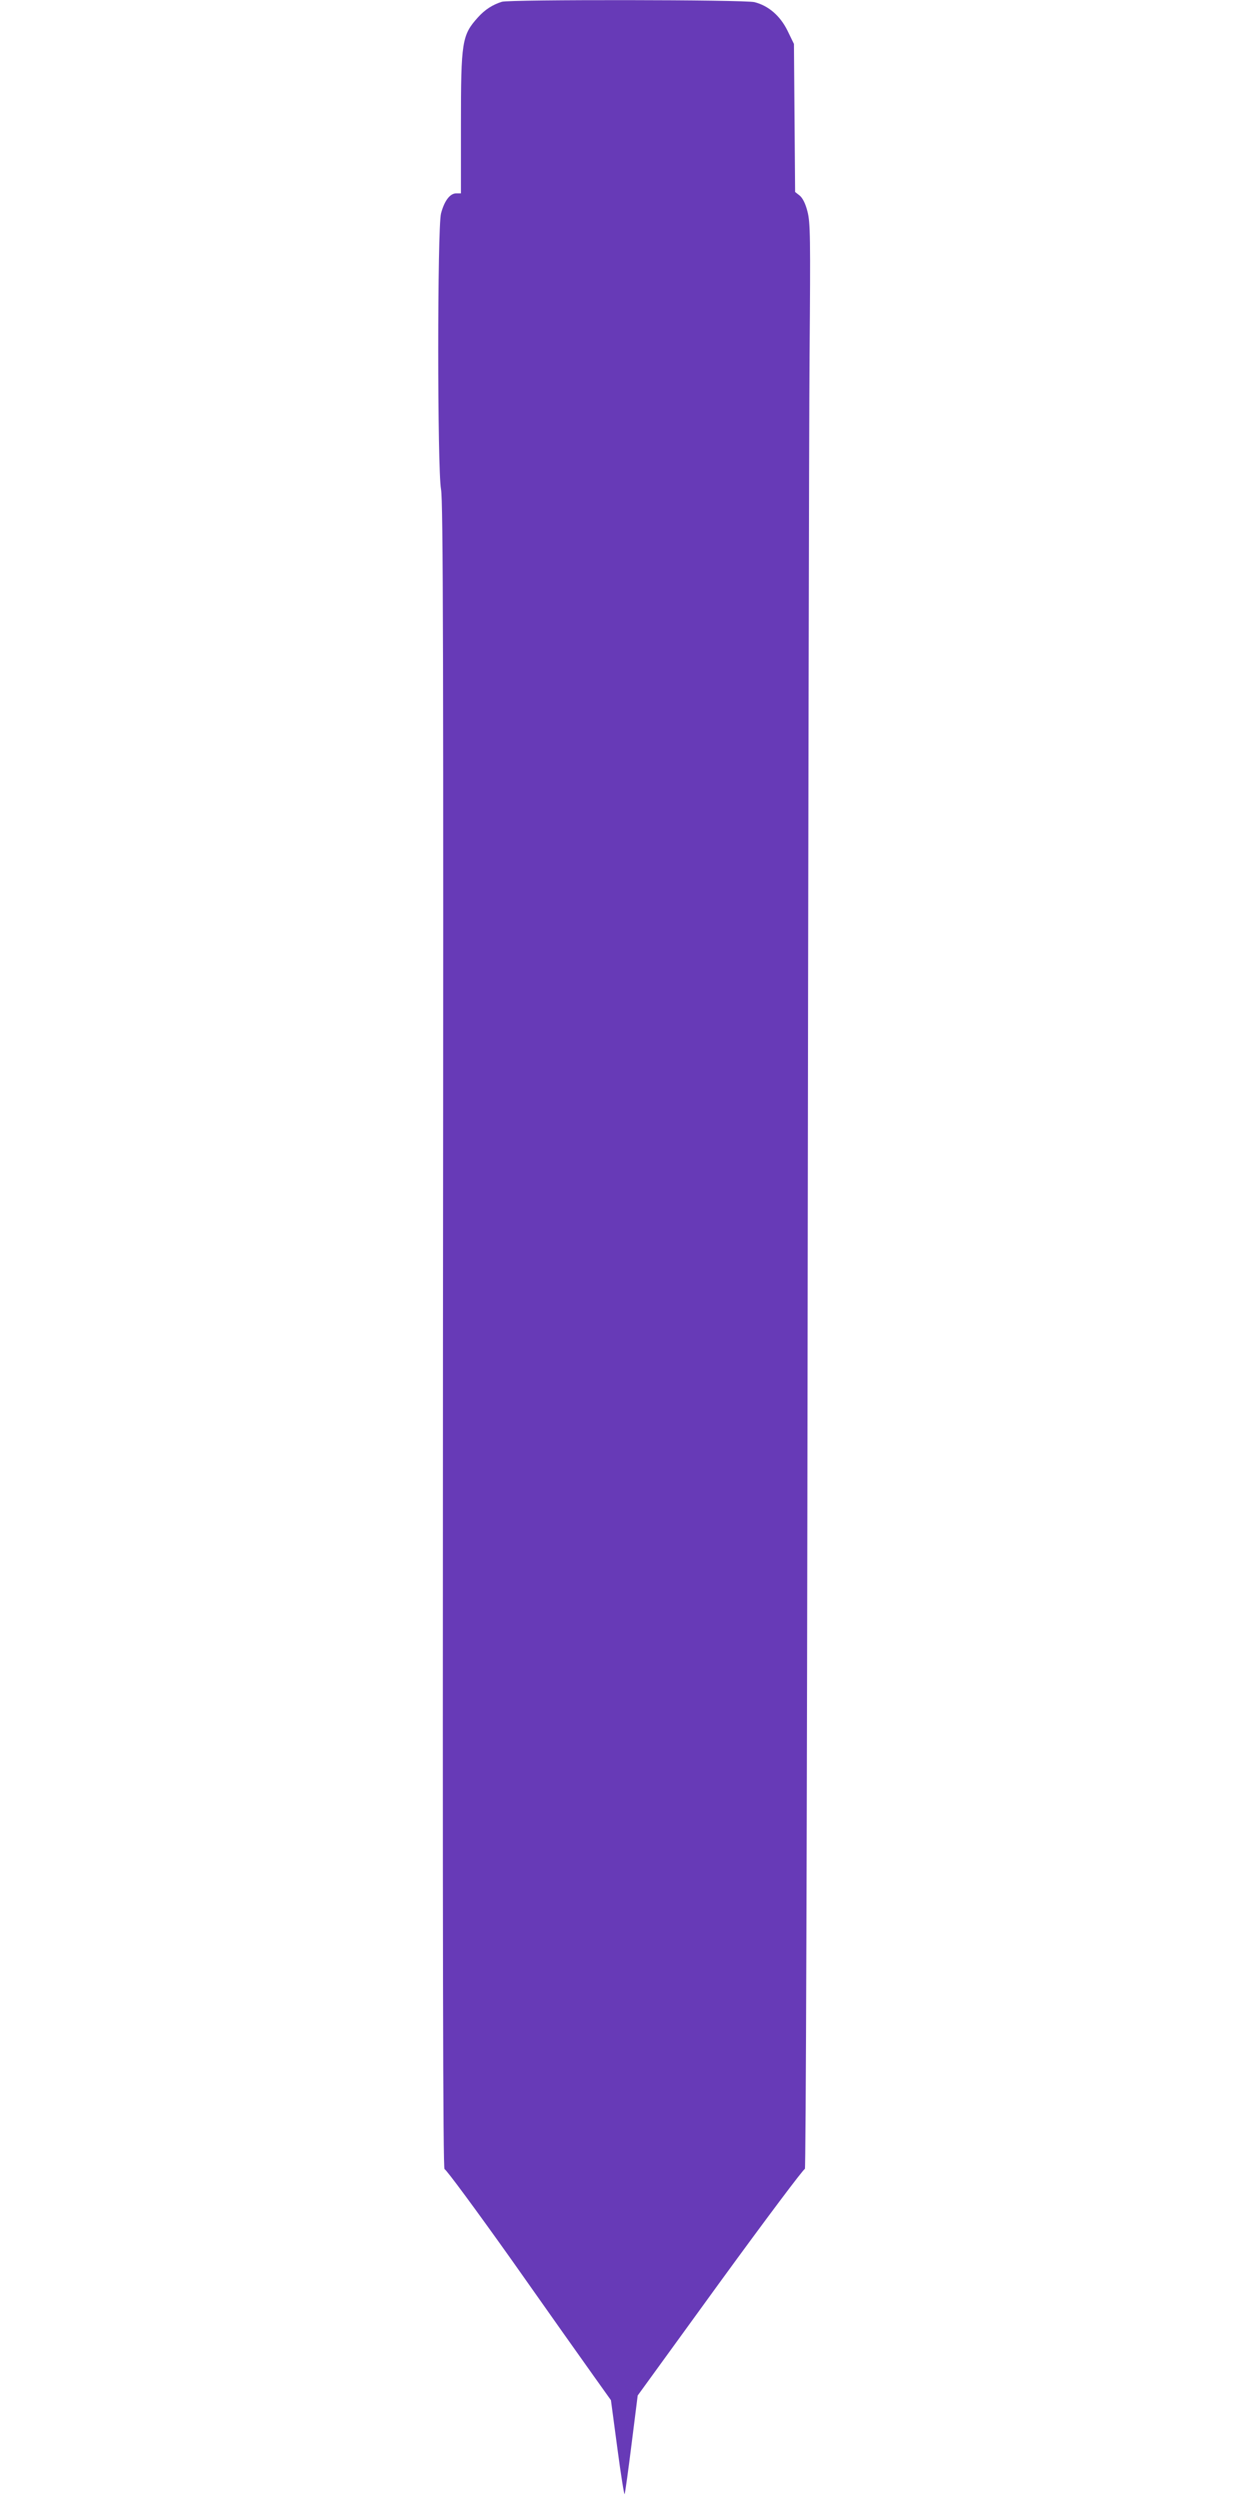 <?xml version="1.0" standalone="no"?>
<!DOCTYPE svg PUBLIC "-//W3C//DTD SVG 20010904//EN"
 "http://www.w3.org/TR/2001/REC-SVG-20010904/DTD/svg10.dtd">
<svg version="1.0" xmlns="http://www.w3.org/2000/svg"
 width="640pt" height="1280pt" viewBox="0 0 640 1280"
 preserveAspectRatio="xMidYMid meet">
<g transform="translate(0,1280) scale(0.1,-0.1)"
fill="#673ab7" stroke="none">
<path d="M2570 12791 c-48 -15 -87 -40 -123 -80 -82 -91 -87 -123 -87 -551 l0
-350 -24 0 c-32 0 -61 -38 -78 -103 -19 -74 -19 -1309 0 -1412 11 -57 13 -857
10 -4338 -2 -3151 0 -4266 8 -4263 6 2 161 -208 345 -467 183 -260 372 -527
420 -594 l87 -122 33 -247 c18 -136 35 -241 37 -234 3 7 19 123 36 259 l31
246 423 583 c233 320 428 580 433 577 5 -4 11 1715 14 4302 3 2369 7 4612 10
4983 5 609 4 681 -11 738 -10 40 -25 69 -40 81 l-23 18 -3 379 -3 379 -33 68
c-38 77 -98 128 -169 146 -49 13 -1253 14 -1293 2z"/>
</g>
</svg>
